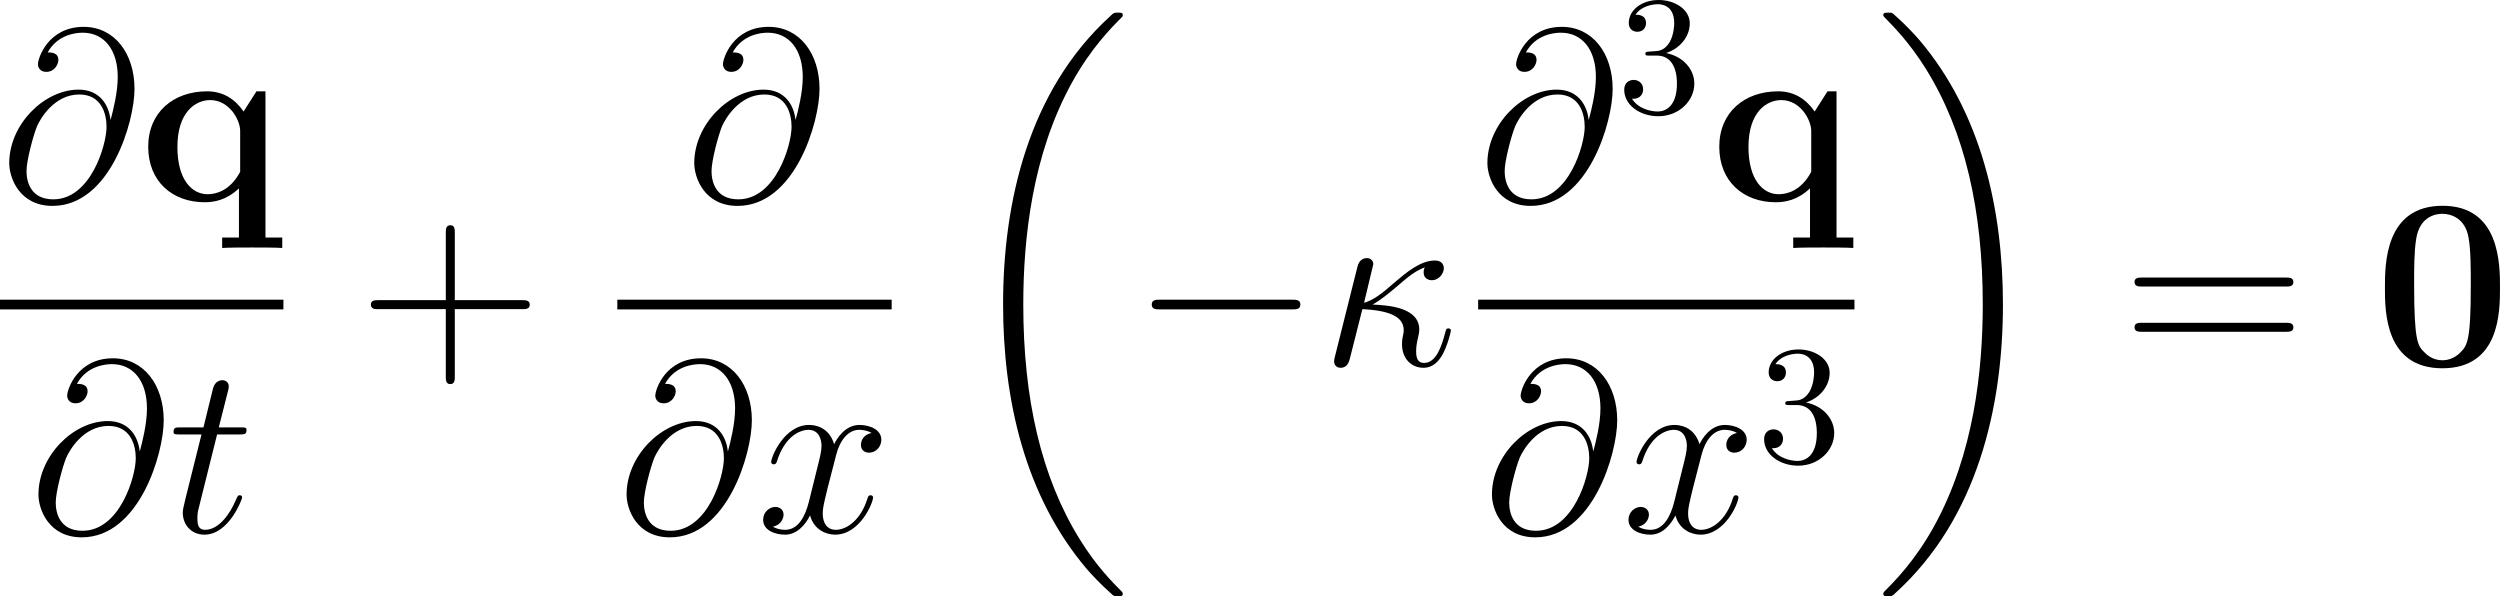 <?xml version='1.0' encoding='UTF-8'?>
<!-- Generated by CodeCogs with dvisvgm 3.4.3 -->
<svg version='1.1' xmlns='http://www.w3.org/2000/svg' xmlns:xlink='http://www.w3.org/1999/xlink' width='166.6pt' height='39.732pt' viewBox='-.677 -.282 166.6 39.732'>
<defs>
<path id='g5-51' d='M2.889-3.507C3.706-3.776 4.284-4.473 4.284-5.26C4.284-6.077 3.407-6.635 2.451-6.635C1.445-6.635 .687-6.037 .687-5.28C.687-4.951 .907-4.762 1.196-4.762C1.504-4.762 1.704-4.981 1.704-5.27C1.704-5.768 1.235-5.768 1.086-5.768C1.395-6.257 2.052-6.386 2.411-6.386C2.819-6.386 3.367-6.167 3.367-5.27C3.367-5.151 3.347-4.573 3.088-4.134C2.79-3.656 2.451-3.626 2.202-3.616C2.122-3.606 1.883-3.587 1.813-3.587C1.733-3.577 1.664-3.567 1.664-3.467C1.664-3.357 1.733-3.357 1.903-3.357H2.341C3.158-3.357 3.527-2.68 3.527-1.704C3.527-.349 2.839-.06 2.401-.06C1.973-.06 1.225-.229 .877-.817C1.225-.767 1.534-.986 1.534-1.365C1.534-1.724 1.265-1.923 .976-1.923C.737-1.923 .418-1.783 .418-1.345C.418-.438 1.345 .219 2.431 .219C3.646 .219 4.553-.687 4.553-1.704C4.553-2.521 3.925-3.298 2.889-3.507Z'/>
<path id='g0-48' d='M7.417-4.576C7.417-5.954 7.417-9.411 4.031-9.411C.631-9.411 .631-5.968 .631-4.576C.631-3.199 .631 .172 4.017 .172S7.417-3.156 7.417-4.576ZM4.031-.301C3.572-.301 3.228-.488 2.941-.789C2.582-1.148 2.353-1.377 2.353-4.749C2.353-5.753 2.353-6.671 2.468-7.417C2.668-8.837 3.701-8.938 4.017-8.938C4.476-8.938 5.365-8.722 5.566-7.517C5.695-6.786 5.695-5.624 5.695-4.749C5.695-1.363 5.48-1.162 5.05-.732C4.763-.445 4.376-.301 4.031-.301Z'/>
<path id='g0-113' d='M7.46-6.456H6.929L6.169-5.265C5.667-5.997 4.964-6.456 4.017-6.456C2.037-6.456 .545-5.222 .545-3.185C.545-1.133 1.98 .086 3.873 .086C4.419 .086 5.15-.029 5.896-.732V2.166H4.906V2.783C5.236 2.754 6.269 2.754 6.671 2.754S8.12 2.754 8.45 2.783V2.166H7.46V-6.456ZM5.968-1.707C5.365-.574 4.519-.387 4.046-.387C3.127-.387 2.267-1.234 2.267-3.171C2.267-5.265 3.357-5.939 4.203-5.939C5.322-5.939 5.968-4.777 5.968-4.117V-1.707Z'/>
<path id='g1-18' d='M10.042 33.699C10.042 33.642 10.014 33.613 9.985 33.57C9.454 33.039 8.493 32.078 7.532 30.529C5.222 26.827 4.175 22.165 4.175 16.642C4.175 12.782 4.691 7.804 7.058 3.529C8.192 1.492 9.368 .316 9.999-.316C10.042-.359 10.042-.387 10.042-.43C10.042-.574 9.942-.574 9.741-.574S9.512-.574 9.296-.359C4.49 4.017 2.984 10.587 2.984 16.627C2.984 22.265 4.275 27.946 7.919 32.236C8.206 32.566 8.751 33.154 9.339 33.671C9.512 33.843 9.54 33.843 9.741 33.843S10.042 33.843 10.042 33.699Z'/>
<path id='g1-19' d='M7.56 16.642C7.56 11.004 6.269 5.322 2.625 1.033C2.338 .703 1.793 .115 1.205-.402C1.033-.574 1.004-.574 .803-.574C.631-.574 .502-.574 .502-.43C.502-.373 .56-.316 .588-.287C1.09 .23 2.052 1.191 3.013 2.74C5.322 6.441 6.37 11.104 6.37 16.627C6.37 20.486 5.853 25.464 3.486 29.74C2.353 31.777 1.162 32.968 .56 33.57C.531 33.613 .502 33.656 .502 33.699C.502 33.843 .631 33.843 .803 33.843C1.004 33.843 1.033 33.843 1.248 33.627C6.054 29.252 7.56 22.681 7.56 16.642Z'/>
<path id='g3-20' d='M3.056-3.587C3.529-3.845 4.06-4.29 4.419-4.591C5.279-5.337 5.595-5.566 6.14-5.782C6.083-5.695 6.068-5.581 6.068-5.48C6.068-5.093 6.398-5.021 6.542-5.021C7.001-5.021 7.259-5.452 7.259-5.724C7.259-5.81 7.23-6.183 6.728-6.183C5.868-6.183 5.021-5.452 4.39-4.921C3.558-4.189 3.142-3.873 2.554-3.687L3.099-5.968C3.099-6.198 2.912-6.327 2.726-6.327C2.597-6.327 2.281-6.284 2.166-5.825L.832-.502C.789-.33 .789-.301 .789-.215C.789-.014 .947 .143 1.162 .143C1.592 .143 1.679-.23 1.75-.531C1.836-.832 2.425-3.228 2.453-3.314C4.275-3.228 4.892-2.769 4.892-2.066C4.892-1.965 4.892-1.922 4.849-1.765C4.792-1.492 4.792-1.334 4.792-1.248C4.792-.387 5.351 .143 6.054 .143C6.642 .143 6.972-.273 7.187-.646C7.489-1.205 7.675-1.994 7.675-2.052C7.675-2.123 7.618-2.181 7.532-2.181C7.403-2.181 7.388-2.123 7.331-1.894C7.144-1.205 6.829-.143 6.097-.143C5.782-.143 5.624-.33 5.624-.832C5.624-1.105 5.681-1.42 5.738-1.635C5.767-1.779 5.81-1.951 5.81-2.109C5.81-3.414 4.003-3.544 3.056-3.587Z'/>
<path id='g3-64' d='M6.513-4.792C6.427-5.595 5.925-6.556 4.634-6.556C2.611-6.556 .545-4.505 .545-2.224C.545-1.349 1.148 .301 3.099 .301C6.484 .301 7.933-4.634 7.933-6.599C7.933-8.665 6.771-10.258 4.935-10.258C2.855-10.258 2.238-8.436 2.238-8.048C2.238-7.919 2.324-7.603 2.726-7.603C3.228-7.603 3.443-8.063 3.443-8.306C3.443-8.751 2.998-8.751 2.812-8.751C3.4-9.813 4.49-9.913 4.878-9.913C6.14-9.913 6.944-8.909 6.944-7.302C6.944-6.384 6.671-5.322 6.528-4.792H6.513ZM3.142-.086C1.793-.086 1.564-1.148 1.564-1.75C1.564-2.381 1.965-3.859 2.181-4.39C2.367-4.82 3.185-6.269 4.677-6.269C5.982-6.269 6.284-5.136 6.284-4.361C6.284-3.3 5.351-.086 3.142-.086Z'/>
<path id='g3-116' d='M2.884-5.767H4.203C4.476-5.767 4.619-5.767 4.619-6.025C4.619-6.183 4.533-6.183 4.246-6.183H2.984L3.515-8.278C3.572-8.479 3.572-8.507 3.572-8.608C3.572-8.837 3.386-8.966 3.199-8.966C3.084-8.966 2.754-8.923 2.64-8.464L2.08-6.183H.732C.445-6.183 .316-6.183 .316-5.911C.316-5.767 .416-5.767 .689-5.767H1.965L1.019-1.98C.904-1.478 .861-1.334 .861-1.148C.861-.473 1.334 .143 2.138 .143C3.587 .143 4.361-1.951 4.361-2.052C4.361-2.138 4.304-2.181 4.218-2.181C4.189-2.181 4.132-2.181 4.103-2.123C4.089-2.109 4.074-2.095 3.974-1.865C3.673-1.148 3.013-.143 2.181-.143C1.75-.143 1.722-.502 1.722-.818C1.722-.832 1.722-1.105 1.765-1.277L2.884-5.767Z'/>
<path id='g3-120' d='M6.8-5.853C6.341-5.767 6.169-5.423 6.169-5.15C6.169-4.806 6.441-4.691 6.642-4.691C7.073-4.691 7.374-5.064 7.374-5.452C7.374-6.054 6.685-6.327 6.083-6.327C5.208-6.327 4.72-5.466 4.591-5.193C4.261-6.269 3.371-6.327 3.113-6.327C1.65-6.327 .875-4.447 .875-4.132C.875-4.074 .933-4.003 1.033-4.003C1.148-4.003 1.176-4.089 1.205-4.146C1.693-5.738 2.654-6.04 3.07-6.04C3.716-6.04 3.845-5.437 3.845-5.093C3.845-4.777 3.759-4.447 3.587-3.759L3.099-1.793C2.884-.933 2.468-.143 1.707-.143C1.635-.143 1.277-.143 .976-.33C1.492-.43 1.607-.861 1.607-1.033C1.607-1.32 1.392-1.492 1.119-1.492C.775-1.492 .402-1.191 .402-.732C.402-.129 1.076 .143 1.693 .143C2.381 .143 2.869-.402 3.171-.99C3.4-.143 4.117 .143 4.648 .143C6.111 .143 6.886-1.736 6.886-2.052C6.886-2.123 6.829-2.181 6.743-2.181C6.614-2.181 6.599-2.109 6.556-1.994C6.169-.732 5.337-.143 4.691-.143C4.189-.143 3.917-.516 3.917-1.105C3.917-1.42 3.974-1.65 4.203-2.597L4.706-4.548C4.921-5.409 5.409-6.04 6.068-6.04C6.097-6.04 6.499-6.04 6.8-5.853Z'/>
<path id='g4-43' d='M5.724-3.314H9.684C9.885-3.314 10.143-3.314 10.143-3.572C10.143-3.845 9.899-3.845 9.684-3.845H5.724V-7.804C5.724-8.005 5.724-8.263 5.466-8.263C5.193-8.263 5.193-8.02 5.193-7.804V-3.845H1.234C1.033-3.845 .775-3.845 .775-3.587C.775-3.314 1.019-3.314 1.234-3.314H5.193V.646C5.193 .846 5.193 1.105 5.452 1.105C5.724 1.105 5.724 .861 5.724 .646V-3.314Z'/>
<path id='g4-61' d='M9.684-4.648C9.885-4.648 10.143-4.648 10.143-4.906C10.143-5.179 9.899-5.179 9.684-5.179H1.234C1.033-5.179 .775-5.179 .775-4.921C.775-4.648 1.019-4.648 1.234-4.648H9.684ZM9.684-1.98C9.885-1.98 10.143-1.98 10.143-2.238C10.143-2.511 9.899-2.511 9.684-2.511H1.234C1.033-2.511 .775-2.511 .775-2.252C.775-1.98 1.019-1.98 1.234-1.98H9.684Z'/>
<path id='g2-0' d='M9.454-3.3C9.698-3.3 9.956-3.3 9.956-3.587S9.698-3.873 9.454-3.873H1.693C1.449-3.873 1.191-3.873 1.191-3.587S1.449-3.3 1.693-3.3H9.454Z'/>
</defs>
<g id='page1' transform='matrix(1.13 0 0 1.13 -181.116 -75.466)'>
<use x='159.68' y='78.376' xlink:href='#g3-64'/>
<use x='167.876' y='78.376' xlink:href='#g0-113'/>
<rect x='159.68' y='84.208' height='.574' width='16.714'/>
<use x='161.403' y='97.922' xlink:href='#g3-64'/>
<use x='169.599' y='97.922' xlink:href='#g3-116'/>
<use x='180.778' y='88.081' xlink:href='#g4-43'/>
<use x='200.078' y='78.376' xlink:href='#g3-64'/>
<rect x='196.087' y='84.208' height='.574' width='16.178'/>
<use x='196.087' y='97.922' xlink:href='#g3-64'/>
<use x='204.283' y='97.922' xlink:href='#g3-120'/>
<use x='215.852' y='67.853' xlink:href='#g1-18'/>
<use x='226.412' y='88.081' xlink:href='#g2-0'/>
<use x='237.57' y='88.081' xlink:href='#g3-20'/>
<use x='246.852' y='78.376' xlink:href='#g3-64'/>
<use x='255.048' y='73.17' xlink:href='#g5-51'/>
<use x='260.527' y='78.376' xlink:href='#g0-113'/>
<rect x='246.852' y='84.208' height='.574' width='22.193'/>
<use x='247.12' y='97.922' xlink:href='#g3-64'/>
<use x='255.316' y='97.922' xlink:href='#g3-120'/>
<use x='263.298' y='93.778' xlink:href='#g5-51'/>
<use x='270.241' y='67.853' xlink:href='#g1-19'/>
<use x='284.786' y='88.081' xlink:href='#g4-61'/>
<use x='299.697' y='88.081' xlink:href='#g0-48'/>
</g>
</svg>